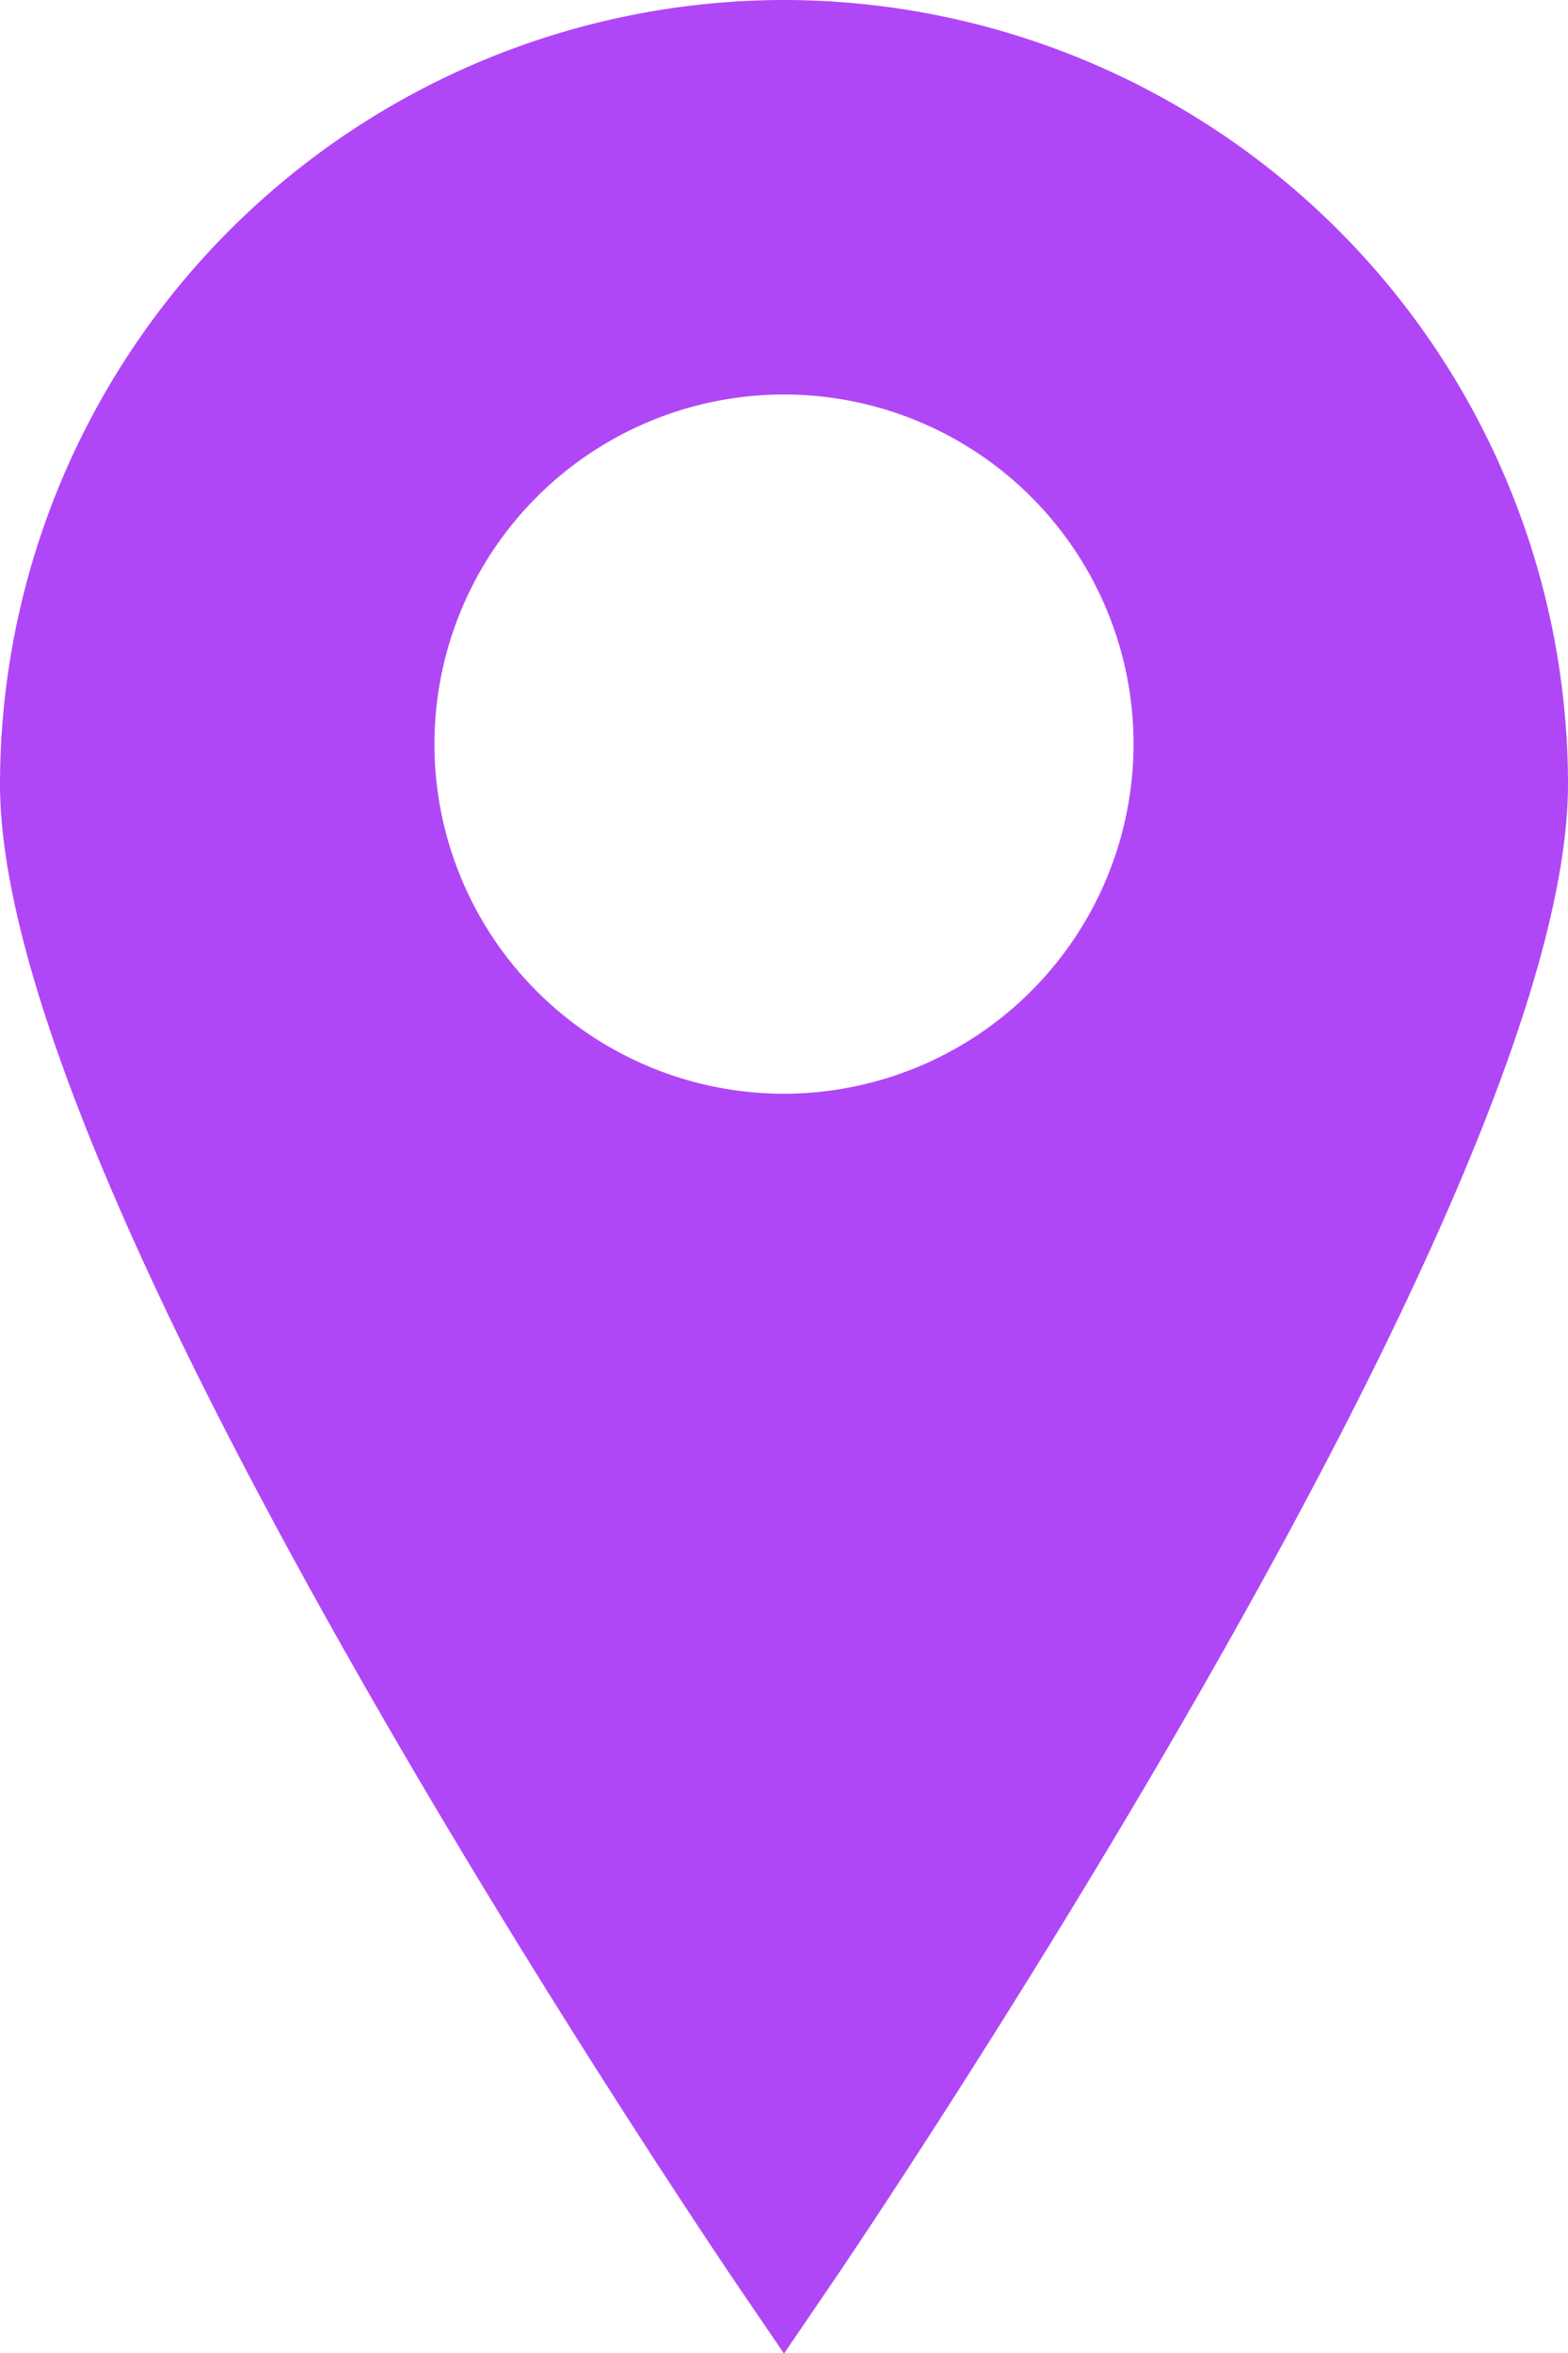 <svg xmlns="http://www.w3.org/2000/svg" xmlns:xlink="http://www.w3.org/1999/xlink" width="16.62" height="24.939" viewBox="0 0 16.62 24.939">
  <defs>
    <clipPath id="clip-path">
      <rect id="Rectangle_115" data-name="Rectangle 115" width="16.62" height="24.939" fill="#b047f7"/>
    </clipPath>
  </defs>
  <g id="Groupe_2406" data-name="Groupe 2406" transform="translate(-2267.919 9554.97)">
    <g id="Groupe_317" data-name="Groupe 317" transform="translate(2267.919 -9554.97)">
      <g id="Groupe_316" data-name="Groupe 316" clip-path="url(#clip-path)">
        <path id="Tracé_460" data-name="Tracé 460" d="M8.31,0A8.319,8.319,0,0,0,0,8.31c0,1.869,1.318,5.116,3.917,9.649,1.906,3.325,3.839,6.167,3.859,6.2l.534.784.534-.784c.02-.028,1.952-2.871,3.859-6.2,2.6-4.533,3.917-7.78,3.917-9.649A8.319,8.319,0,0,0,8.31,0m0,11.591a3.705,3.705,0,1,1,3.705-3.705A3.709,3.709,0,0,1,8.31,11.591" fill="#b047f7"/>
      </g>
    </g>
  </g>
</svg>
